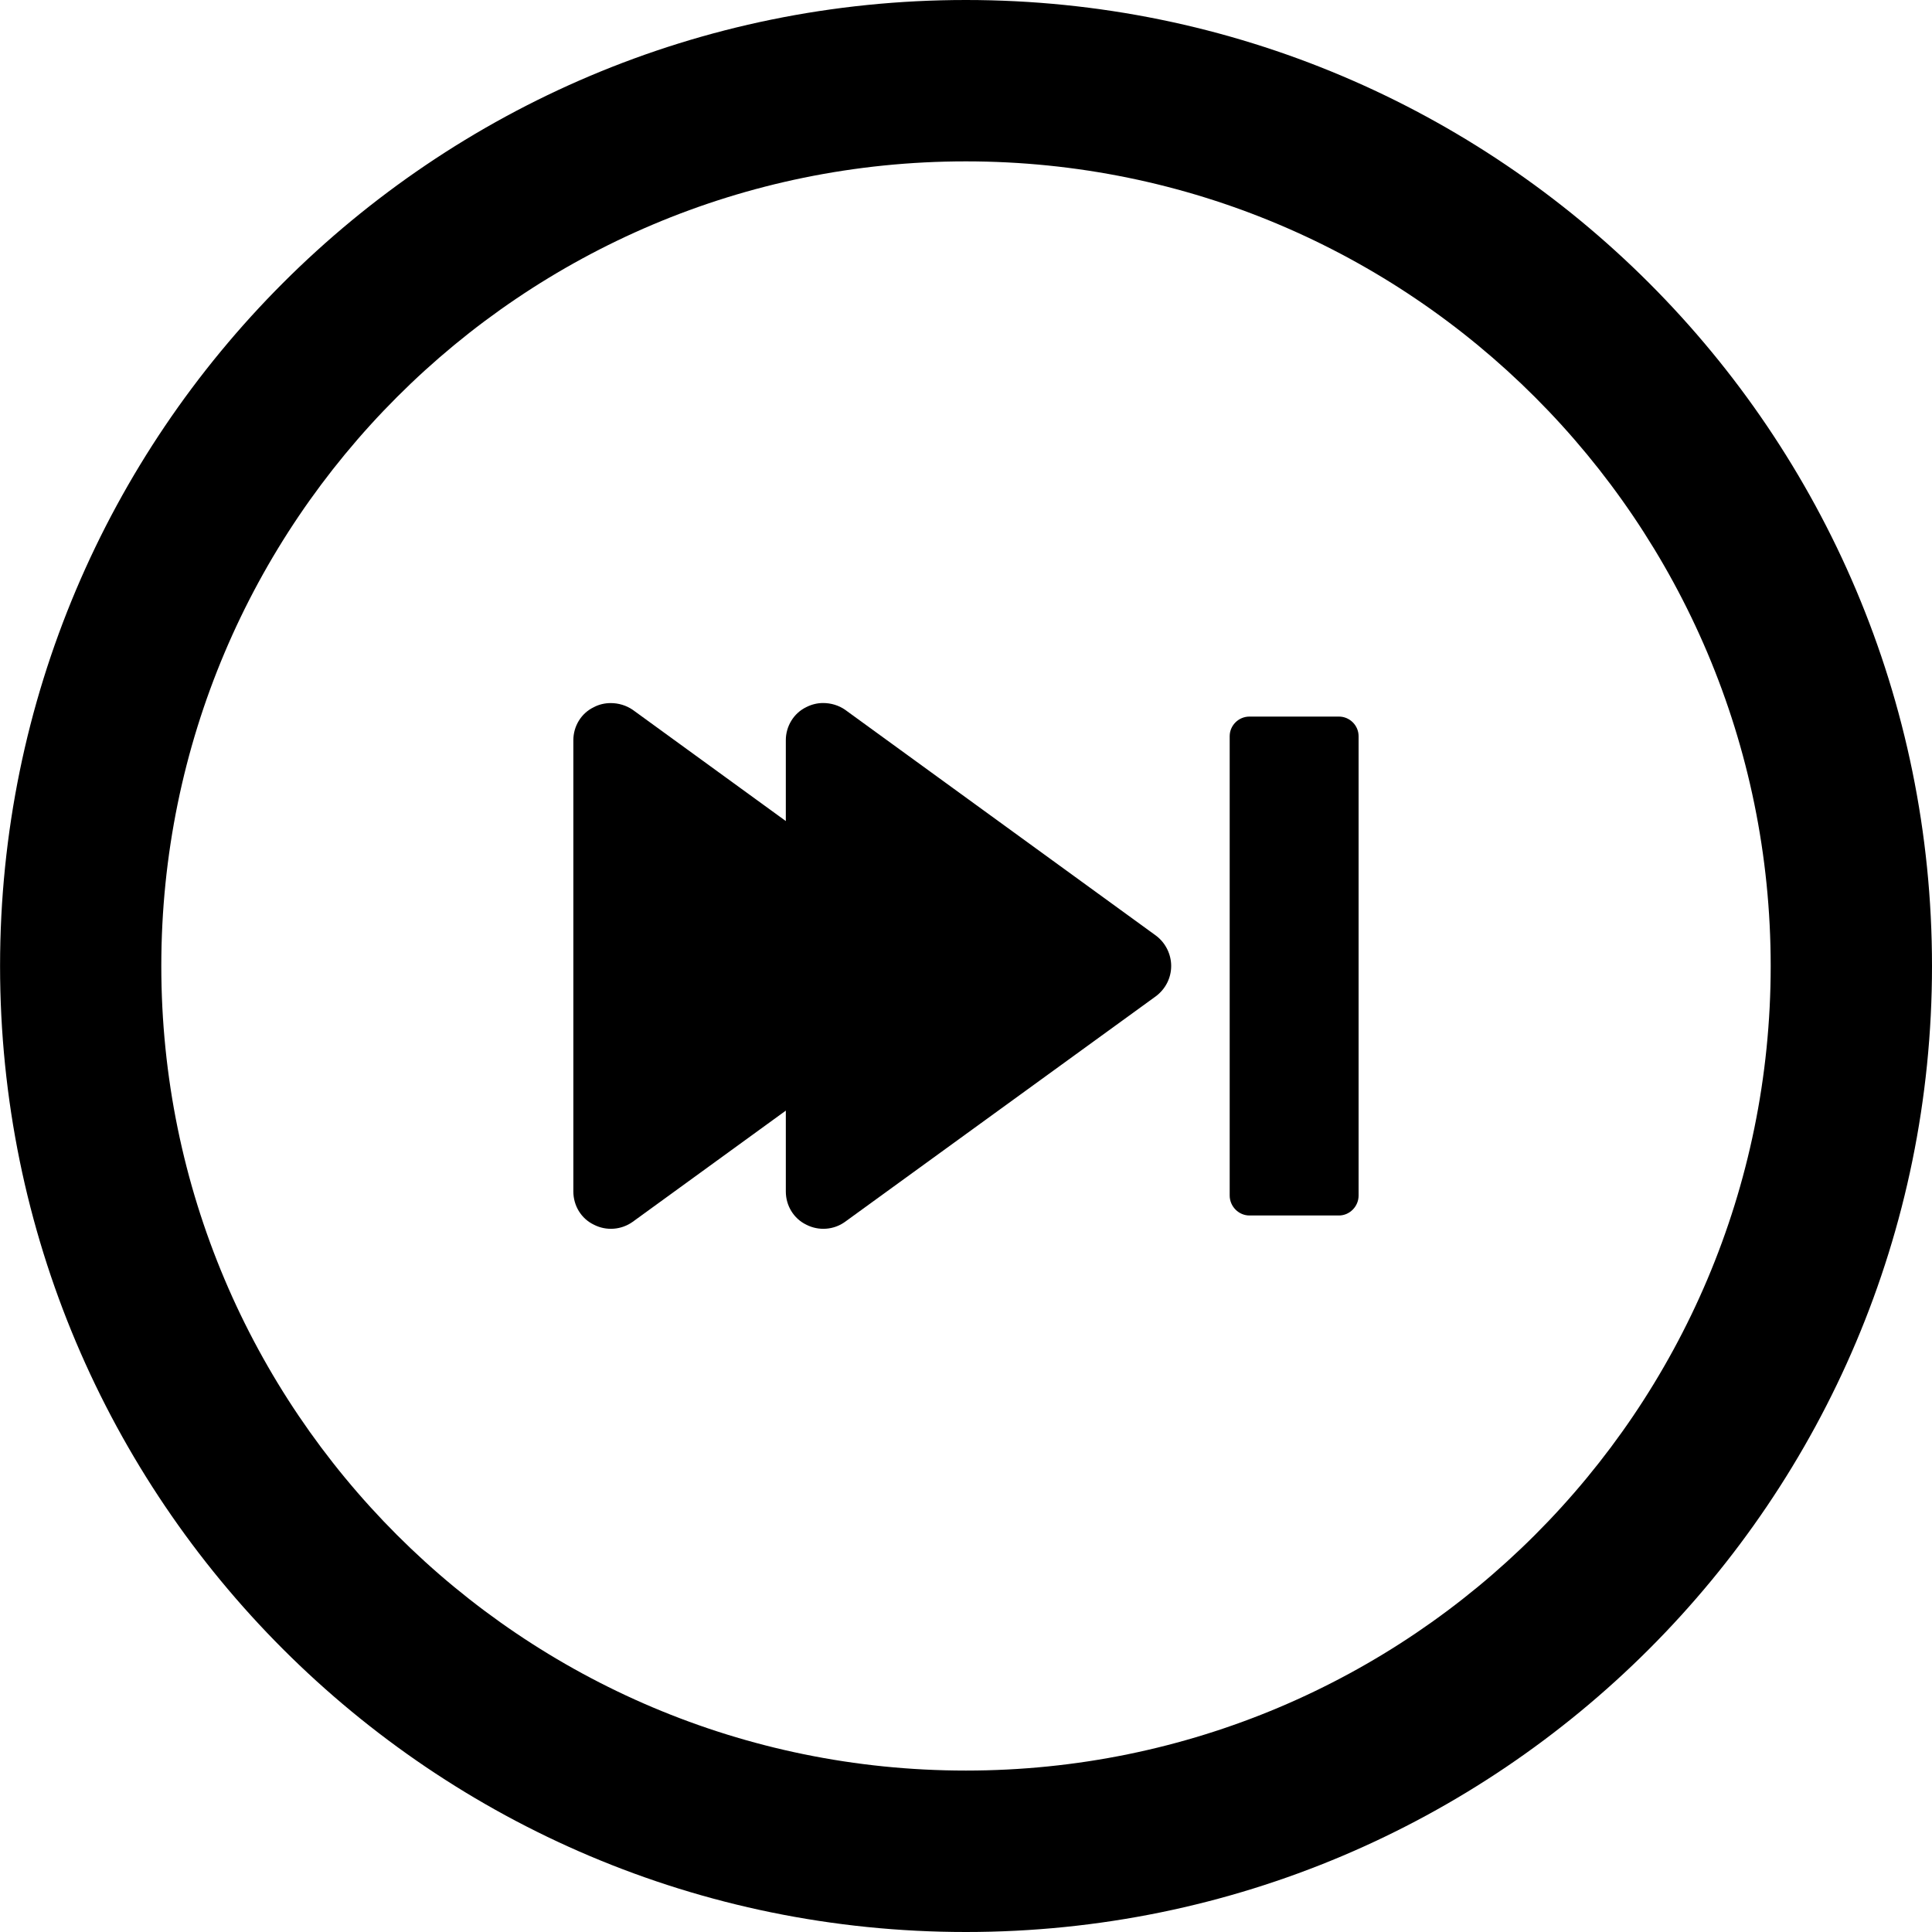 <?xml version="1.0" encoding="iso-8859-1"?>
<!-- Uploaded to: SVG Repo, www.svgrepo.com, Generator: SVG Repo Mixer Tools -->
<svg fill="#000000" height="800px" width="800px" version="1.1" id="Capa_1" xmlns="http://www.w3.org/2000/svg" xmlns:xlink="http://www.w3.org/1999/xlink" 
	 viewBox="0 0 30.051 30.051" xml:space="preserve">
<g>
	<path d="M9.237,19.049c0.193,0.1,0.428,0.082,0.605-0.045l2.381-1.729v1.258c0,0.221,0.123,0.422,0.318,0.516
		c0.193,0.1,0.43,0.082,0.604-0.045l4.834-3.508c0.148-0.111,0.238-0.283,0.238-0.471c0-0.186-0.09-0.363-0.238-0.473l-4.834-3.512
		c-0.1-0.07-0.223-0.105-0.342-0.105c-0.086,0-0.176,0.02-0.262,0.064c-0.195,0.094-0.318,0.297-0.318,0.514v1.258l-2.381-1.73
		c-0.102-0.07-0.223-0.105-0.342-0.105c-0.09,0-0.182,0.02-0.264,0.064c-0.197,0.094-0.318,0.297-0.318,0.514v7.02
		C8.919,18.754,9.04,18.955,9.237,19.049z"/>
	<path d="M15.024,30.051c8.299,0,15.027-6.725,15.027-15.025C30.052,6.729,23.323,0,15.024,0C6.728,0,0.001,6.729,0.001,15.025
		C0.001,23.326,6.728,30.051,15.024,30.051z M15.024,2.51c6.912,0,12.518,5.605,12.518,12.516c0,6.912-5.605,12.514-12.518,12.514
		S2.509,21.938,2.509,15.025C2.509,8.115,8.112,2.51,15.024,2.51z"/>
	<path d="M19.434,18.906h1.393c0.166,0,0.305-0.141,0.305-0.309v-7.146c0-0.168-0.139-0.305-0.305-0.305h-1.393
		c-0.168,0-0.307,0.137-0.307,0.305v7.146C19.128,18.766,19.267,18.906,19.434,18.906z"/>
	<g>
	</g>
	<g>
	</g>
	<g>
	</g>
	<g>
	</g>
	<g>
	</g>
	<g>
	</g>
	<g>
	</g>
	<g>
	</g>
	<g>
	</g>
	<g>
	</g>
	<g>
	</g>
	<g>
	</g>
	<g>
	</g>
	<g>
	</g>
	<g>
	</g>
</g>
</svg>